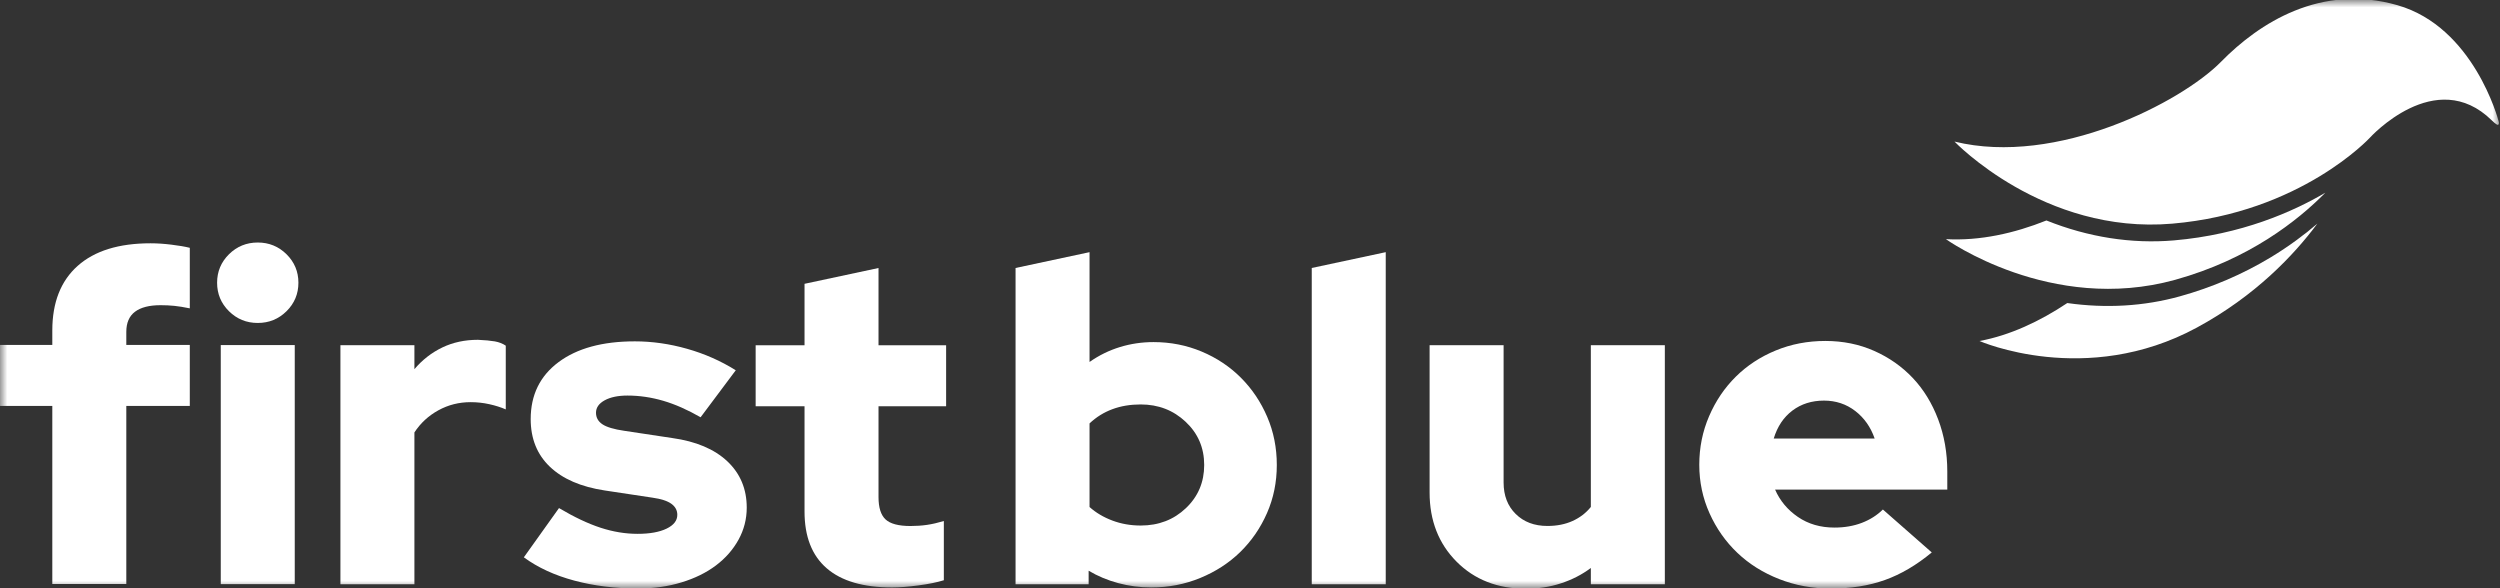 <svg width="170" height="40" viewBox="0 0 170 40" fill="none" xmlns="http://www.w3.org/2000/svg">
<rect x="0" y="0" width="170" height="40" fill="#333333" stroke="none"/>
<g clip-path="url(#clip0_4000_6350)">
<mask id="mask0_4000_6350" style="mask-type:luminance" maskUnits="userSpaceOnUse" x="0" y="0" width="170" height="40">
<path d="M170 0H0V40H170V0Z" fill="white"/>
</mask>
<g mask="url(#mask0_4000_6350)">
<path d="M-0.046 23.457H3.557V22.474C3.557 20.569 4.132 19.104 5.281 18.08C6.43 17.056 8.081 16.544 10.235 16.544C10.67 16.544 11.141 16.574 11.648 16.636C12.155 16.697 12.575 16.769 12.906 16.851V20.968C12.512 20.887 12.165 20.83 11.865 20.799C11.565 20.768 11.249 20.753 10.918 20.753C10.152 20.753 9.572 20.902 9.179 21.199C8.785 21.496 8.589 21.952 8.589 22.566V23.457H12.906V27.605H8.589V39.711H3.557V27.605H-0.046V23.457Z" fill="white"/>
<path d="M20.043 23.466V39.72H15.012V23.466H20.043ZM17.527 21.961C16.761 21.961 16.109 21.695 15.57 21.162C15.032 20.63 14.763 19.984 14.763 19.226C14.763 18.468 15.032 17.823 15.57 17.29C16.109 16.758 16.761 16.491 17.527 16.491C18.293 16.491 18.946 16.758 19.484 17.29C20.022 17.823 20.292 18.468 20.292 19.226C20.292 19.984 20.022 20.63 19.484 21.162C18.946 21.695 18.293 21.961 17.527 21.961Z" fill="white"/>
<path d="M23.149 39.729V23.475H28.18V25.104C28.718 24.469 29.35 23.978 30.075 23.629C30.799 23.281 31.607 23.107 32.498 23.107C32.974 23.127 33.357 23.164 33.647 23.214C33.936 23.266 34.185 23.363 34.392 23.506V27.839C34.061 27.695 33.688 27.577 33.274 27.485C32.86 27.393 32.435 27.347 32.001 27.347C31.213 27.347 30.483 27.531 29.811 27.9C29.138 28.269 28.594 28.771 28.18 29.406V39.729H23.149Z" fill="white"/>
<path d="M35.621 37.898L38.012 34.549C39.048 35.164 39.989 35.609 40.839 35.886C41.688 36.163 42.526 36.301 43.355 36.301C44.182 36.301 44.84 36.183 45.327 35.947C45.813 35.712 46.057 35.4 46.057 35.01C46.057 34.703 45.922 34.453 45.653 34.258C45.384 34.063 44.959 33.925 44.379 33.843L41.118 33.351C39.503 33.105 38.261 32.568 37.391 31.738C36.522 30.909 36.087 29.828 36.087 28.497C36.087 26.858 36.718 25.567 37.981 24.625C39.244 23.683 40.973 23.212 43.169 23.212C44.348 23.212 45.534 23.381 46.724 23.719C47.915 24.056 49.017 24.544 50.032 25.178L47.641 28.374C46.75 27.862 45.902 27.488 45.094 27.252C44.286 27.017 43.479 26.898 42.671 26.898C42.029 26.898 41.511 27.006 41.118 27.221C40.725 27.437 40.528 27.718 40.528 28.066C40.528 28.394 40.673 28.655 40.963 28.85C41.253 29.044 41.75 29.193 42.454 29.295L45.715 29.787C47.33 30.013 48.577 30.54 49.458 31.369C50.338 32.199 50.778 33.249 50.778 34.519C50.778 35.297 50.591 36.024 50.219 36.7C49.846 37.376 49.334 37.96 48.681 38.452C48.029 38.943 47.247 39.327 46.336 39.604C45.425 39.881 44.442 40.019 43.386 40.019C41.833 40.019 40.389 39.839 39.053 39.481C37.717 39.123 36.573 38.595 35.621 37.898Z" fill="white"/>
<path d="M54.708 34.785V27.626H51.384V23.478H54.708V19.299L59.739 18.224V23.478H64.336V27.626H59.739V33.802C59.739 34.519 59.899 35.026 60.221 35.323C60.541 35.62 61.106 35.769 61.913 35.769C62.307 35.769 62.679 35.743 63.032 35.692C63.383 35.641 63.766 35.553 64.181 35.43V39.456C63.725 39.599 63.145 39.717 62.441 39.809C61.737 39.901 61.147 39.947 60.671 39.947C58.703 39.947 57.218 39.512 56.214 38.641C55.209 37.771 54.708 36.486 54.708 34.785Z" fill="white"/>
<path d="M77.568 27.502C76.864 27.502 76.221 27.609 75.642 27.825C75.062 28.04 74.544 28.362 74.089 28.792V34.477C74.524 34.866 75.041 35.173 75.642 35.398C76.242 35.624 76.884 35.736 77.568 35.736C78.789 35.736 79.814 35.342 80.643 34.553C81.471 33.765 81.885 32.786 81.885 31.619C81.885 30.452 81.466 29.474 80.627 28.685C79.789 27.896 78.768 27.502 77.568 27.502ZM86.823 31.619C86.823 32.786 86.601 33.877 86.156 34.891C85.71 35.905 85.105 36.786 84.339 37.534C83.573 38.282 82.666 38.87 81.621 39.3C80.575 39.731 79.462 39.946 78.282 39.946C77.516 39.946 76.77 39.848 76.046 39.654C75.321 39.459 74.648 39.178 74.027 38.809V39.731H69.058V18.223L74.089 17.147V24.614C74.731 24.163 75.419 23.826 76.154 23.6C76.889 23.375 77.65 23.262 78.438 23.262C79.597 23.262 80.689 23.477 81.714 23.907C82.739 24.337 83.629 24.931 84.386 25.689C85.141 26.447 85.737 27.333 86.171 28.347C86.606 29.361 86.823 30.452 86.823 31.619Z" fill="white"/>
<path d="M94.23 17.147V39.731H89.199V18.223L94.23 17.147Z" fill="white"/>
<path d="M102.245 23.474V32.815C102.245 33.696 102.519 34.408 103.068 34.95C103.616 35.493 104.336 35.765 105.227 35.765C105.868 35.765 106.438 35.652 106.935 35.426C107.432 35.201 107.846 34.884 108.177 34.474V23.474H113.209V39.728H108.177V38.622C107.576 39.073 106.898 39.421 106.143 39.667C105.387 39.912 104.595 40.035 103.767 40.035C101.841 40.035 100.267 39.421 99.046 38.192C97.824 36.963 97.213 35.396 97.213 33.491V23.474H102.245Z" fill="white"/>
<path d="M124.03 27.241C123.201 27.241 122.487 27.467 121.886 27.917C121.286 28.368 120.862 29.003 120.613 29.822H127.477C127.209 29.044 126.768 28.419 126.158 27.948C125.547 27.477 124.837 27.241 124.03 27.241ZM131.36 37.565C130.325 38.425 129.263 39.05 128.176 39.439C127.09 39.828 125.863 40.023 124.496 40.023C123.254 40.023 122.084 39.808 120.987 39.378C119.888 38.947 118.941 38.354 118.144 37.596C117.347 36.838 116.715 35.942 116.25 34.907C115.784 33.873 115.551 32.772 115.551 31.604C115.551 30.437 115.773 29.336 116.219 28.301C116.664 27.267 117.269 26.371 118.036 25.613C118.801 24.855 119.707 24.261 120.753 23.831C121.798 23.4 122.922 23.185 124.124 23.185C125.323 23.185 126.431 23.411 127.446 23.861C128.461 24.312 129.336 24.927 130.071 25.705C130.806 26.483 131.38 27.421 131.795 28.516C132.209 29.613 132.416 30.795 132.416 32.065V33.294H120.707C121.038 34.052 121.556 34.672 122.26 35.153C122.963 35.635 123.792 35.875 124.744 35.875C125.428 35.875 126.048 35.767 126.608 35.553C127.167 35.337 127.643 35.035 128.036 34.646L131.36 37.565Z" fill="white"/>
<path d="M148.224 20.153C145.784 20.83 143.192 20.979 140.576 20.607C138.712 21.848 136.68 22.805 134.604 23.188C134.604 23.188 141.835 26.367 149.381 22.279C153.365 20.121 155.99 17.345 157.582 15.205C156.704 15.958 155.652 16.747 154.411 17.498C152.504 18.649 150.423 19.543 148.224 20.153Z" fill="white"/>
<path d="M132.906 9.627C132.906 9.627 138.96 15.96 147.71 15.209C156.458 14.459 161.152 9.364 161.152 9.364C161.152 9.364 165.616 4.429 169.442 8.186C169.442 8.186 169.787 8.535 169.872 8.485C169.954 8.435 169.923 8.307 169.9 8.228C169.881 8.15 168.222 1.841 163.022 0.352C157.823 -1.136 153.629 1.552 151.029 4.202C148.343 6.937 139.868 11.334 132.906 9.627Z" fill="white"/>
<path d="M139.157 14.992C136.97 15.866 134.629 16.39 132.322 16.262C132.322 16.262 139.461 21.371 147.915 19.026C152.921 17.637 156.243 15.014 158.121 13.105C155.926 14.396 152.419 15.953 147.827 16.347C144.941 16.594 141.989 16.128 139.157 14.992Z" fill="white"/>
</g>
</g>
<defs>
<clipPath id="clip0_4000_6350">
<rect width="170" height="40" fill="white"/>
</clipPath>
</defs>
</svg>
